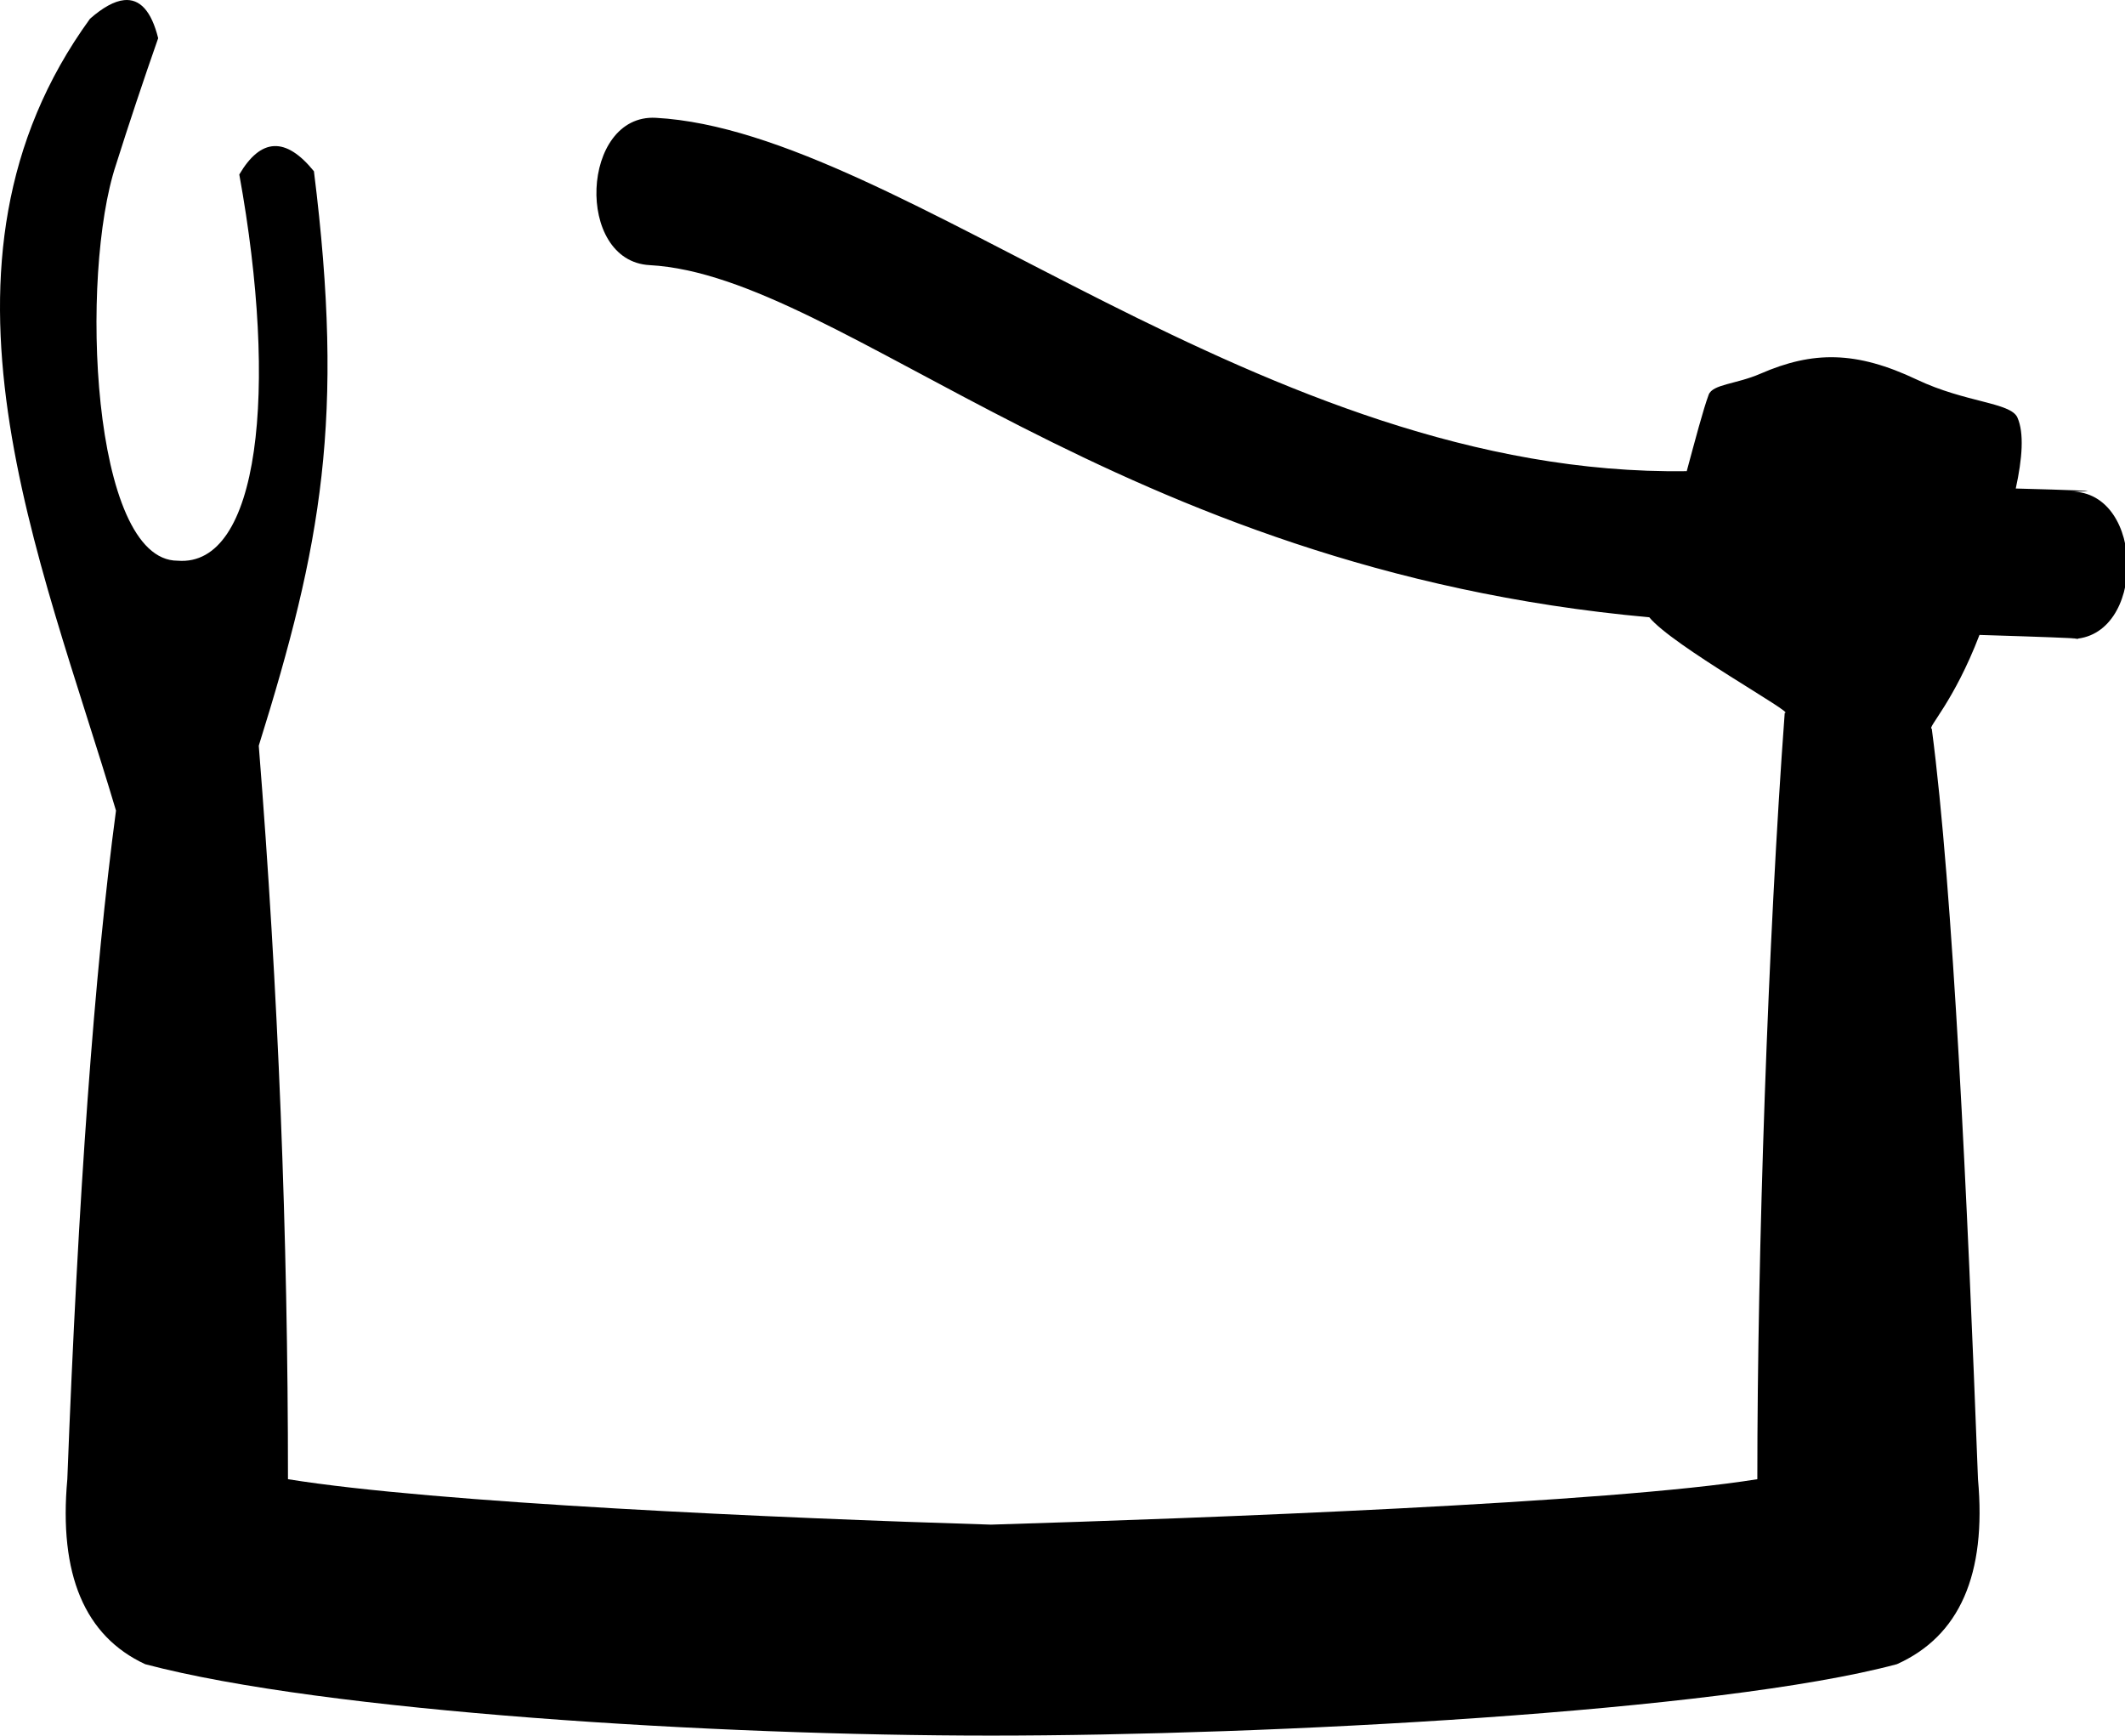 <?xml version="1.0" encoding="UTF-8" standalone="no"?>
<svg
   width="1799.999"
   height="1469.898"
   id="svg3328"
   version="1.1"
   xmlns="http://www.w3.org/2000/svg"
   xmlns:svg="http://www.w3.org/2000/svg"
   xmlns:rdf="http://www.w3.org/1999/02/22-rdf-syntax-ns#"
   xmlns:cc="http://creativecommons.org/ns#"
   xmlns:dc="http://purl.org/dc/elements/1.1/">
  <defs
     id="defs3333" />
  <path
     id="path3330"
     style="fill:#000000;stroke:none;stroke-width:109.358"
     d="M 104.996,0.126 C 96.835,0.985 87.257,6.226 76.262,15.846 -74.909,223.951 34.614,472.275 98.252,686.524 79.927,823.958 66.185,1012.701 57.023,1252.752 c -7.33,80.628 14.66,132.853 65.969,156.675 152.094,40.314 483.706,60.471 716.429,60.471 234.555,0 617.075,-20.157 767.336,-60.471 53.142,-23.822 76.047,-76.046 68.717,-156.675 -9.083,-237.975 -21.065,-498.52 -39.153,-635.645 -4.283,-0.334 18.657,-22.533 40.418,-79.387 116.106,3.567 77.701,3.482 77.701,3.482 63.591,-0.174 63.325,-125.075 -0.266,-124.9 0,0 53.192,0.097 -46.709,-2.571 5.561,-25.379 7.21,-47.108 1.399,-60.125 -5.755,-12.889 -43.846,-12.509 -85.158,-32.103 -51.54,-24.445 -88.142,-24.329 -132.484,-5.027 -20.603,8.968 -40.532,8.825 -43.887,17.855 -4.602,12.388 -11.388,38.121 -18.57,64.699 C 1069.844,404.382 764.386,111.175 555.546,99.783 492.05,96.32 486.751,221.075 550.248,224.54 c 164.954,8.997 393.559,257.256 846.799,298.25 19.627,24.076 125.254,82.462 114.719,80.904 -14.167,191.914 -23.203,457.144 -23.203,649.058 -124.607,20.158 -467.729,32.984 -649.143,38.481 -179.581,-5.497 -470.88,-18.324 -595.487,-38.481 0,-207.067 -8.245,-414.135 -24.738,-621.203 53.164,-170.125 72.933,-276.868 46.727,-486.516 -23.822,-29.319 -44.896,-28.404 -63.221,2.748 33.3,183.151 16.95,332.627 -52.225,327.093 -73.409,0 -83.107,-242.693 -52.225,-335.339 C 109.247,104.719 121.158,68.987 133.985,32.338 128.259,9.432 118.596,-1.305 104.996,0.126 Z" />
</svg>
